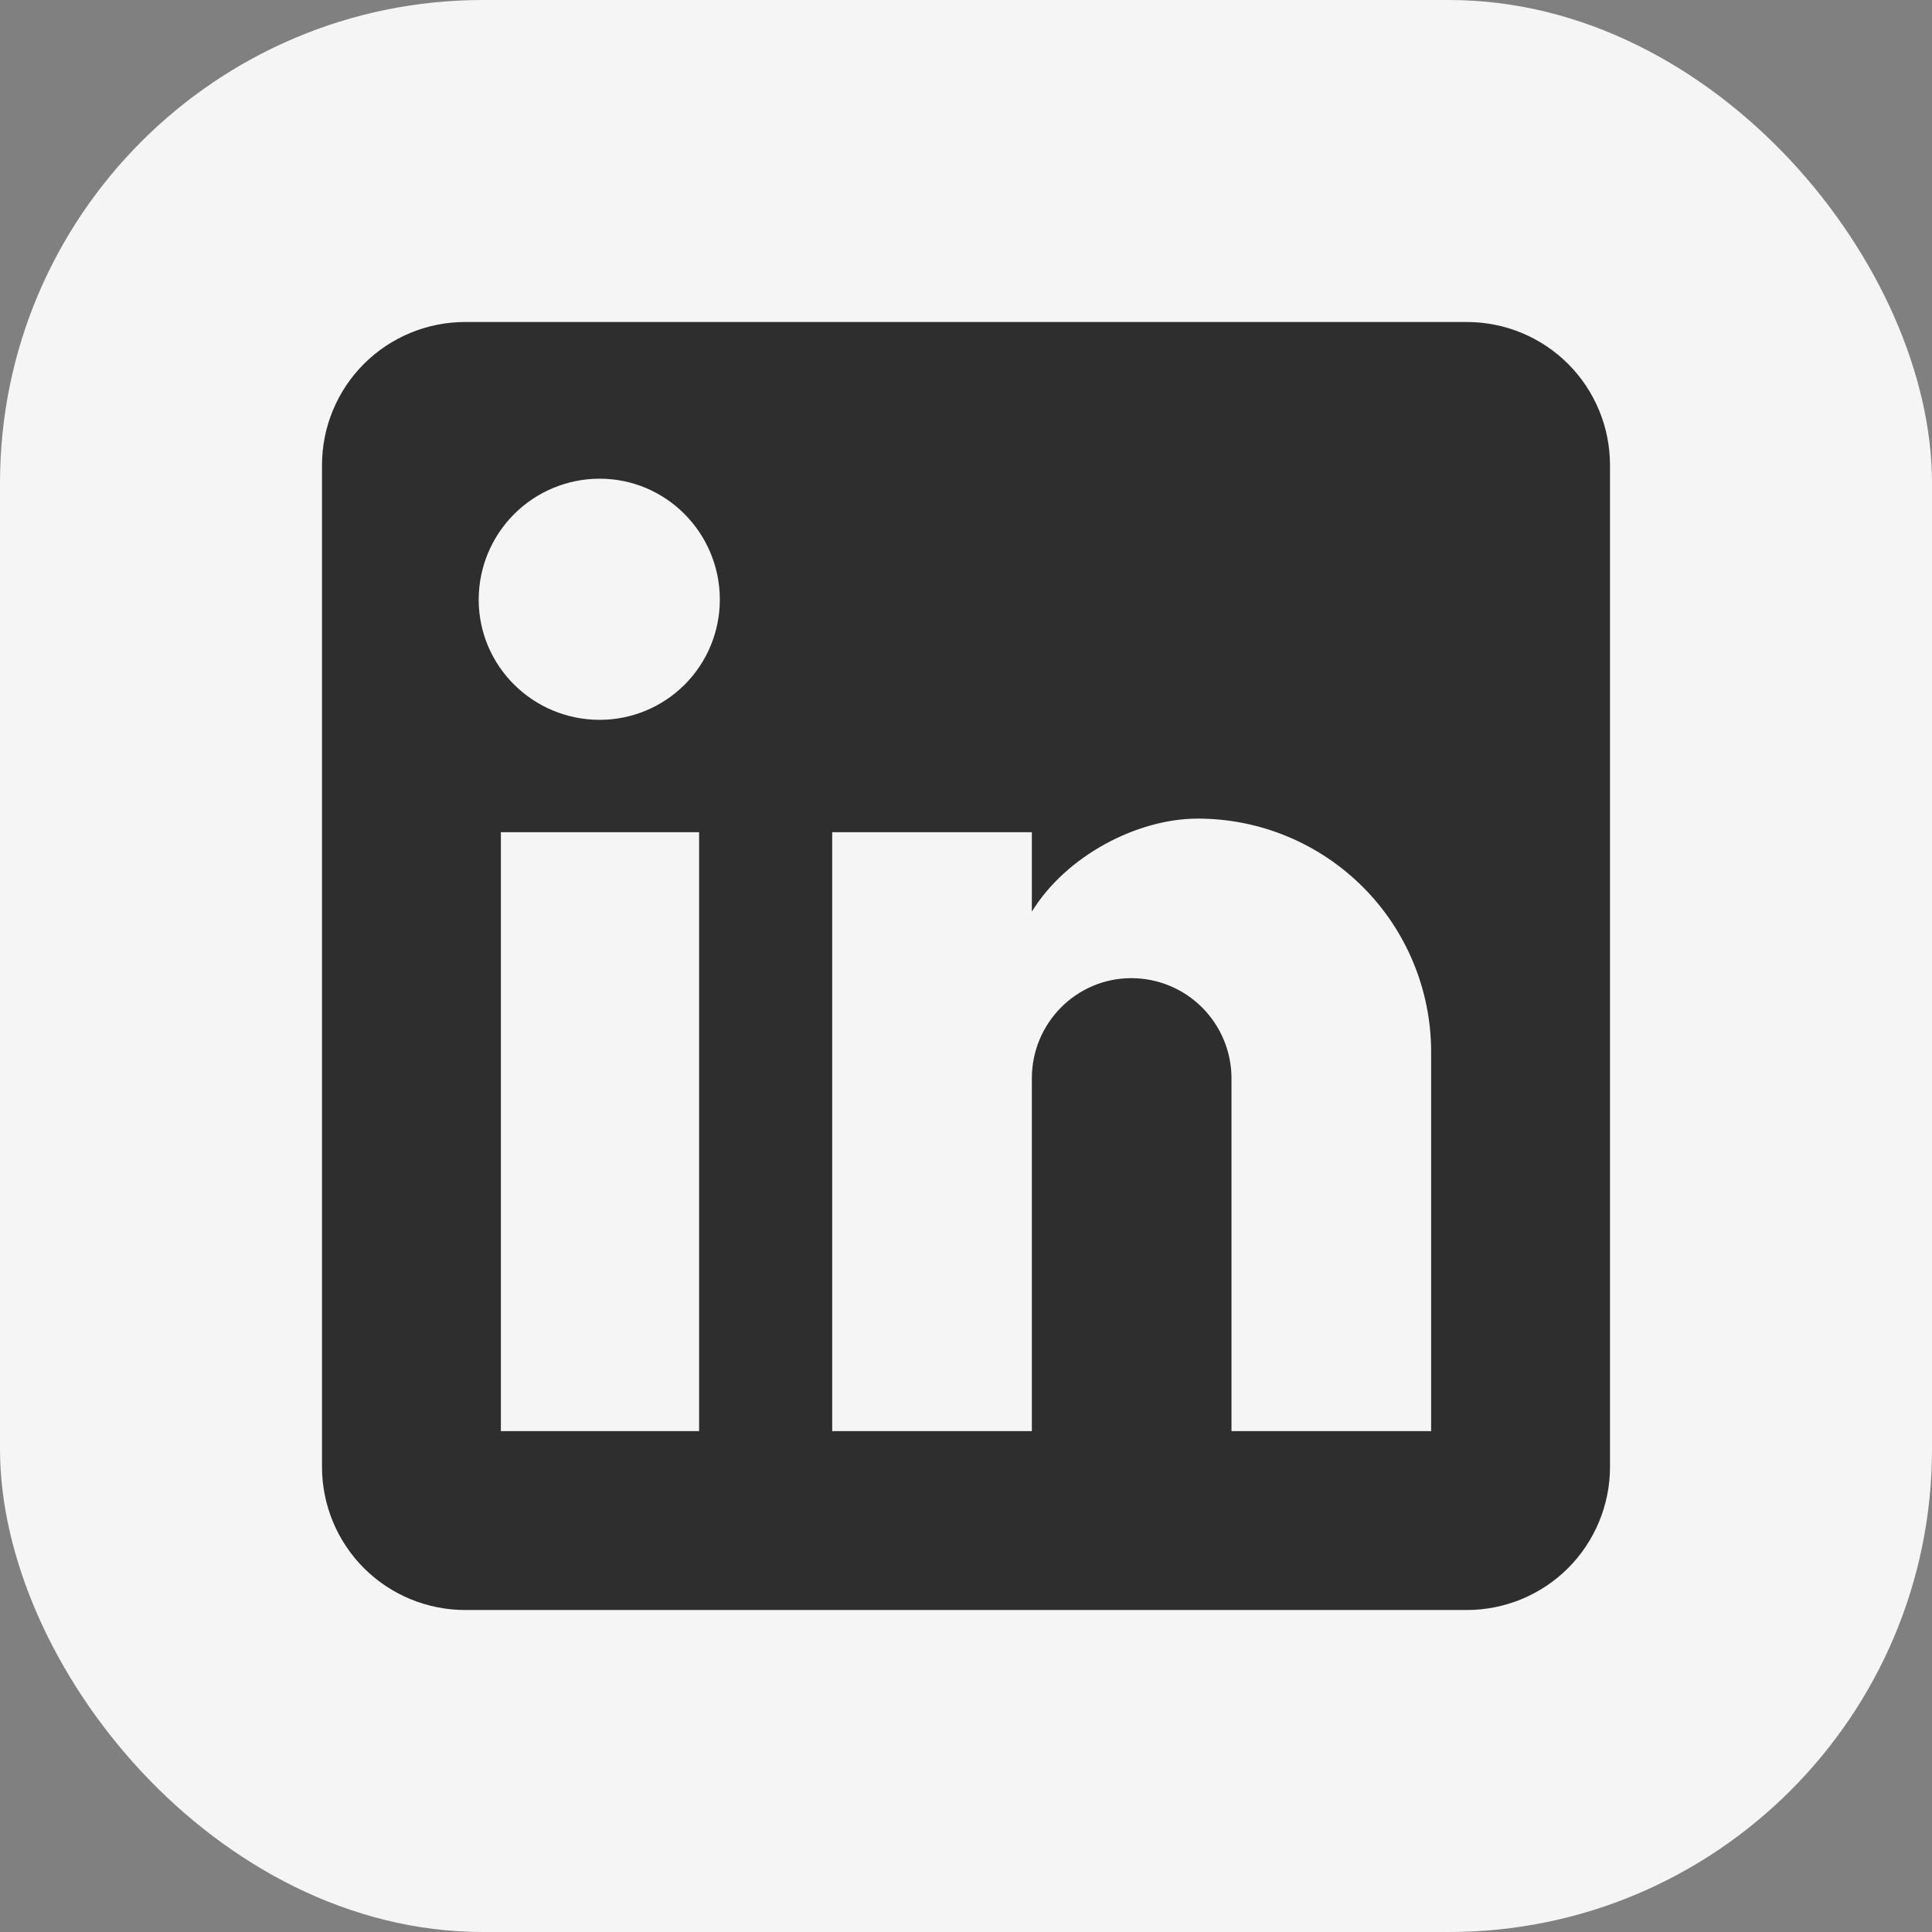 <svg width="48" height="48" viewBox="0 0 48 48" fill="none" xmlns="http://www.w3.org/2000/svg">
<rect x="0" y="0" width="48" height="48" fill="#808080" stroke="none"/>
<rect width="48" height="48" rx="12" fill="#F5F5F5"/>
<path d="M36.444 8C37.387 8 38.292 8.375 38.959 9.041C39.625 9.708 40 10.613 40 11.556V36.444C40 37.387 39.625 38.292 38.959 38.959C38.292 39.625 37.387 40 36.444 40H11.556C10.613 40 9.708 39.625 9.041 38.959C8.375 38.292 8 37.387 8 36.444V11.556C8 10.613 8.375 9.708 9.041 9.041C9.708 8.375 10.613 8 11.556 8H36.444ZM35.556 35.556V26.133C35.556 24.596 34.945 23.122 33.858 22.035C32.771 20.948 31.297 20.338 29.76 20.338C28.249 20.338 26.489 21.262 25.636 22.649V20.676H20.676V35.556H25.636V26.791C25.636 25.422 26.738 24.302 28.107 24.302C28.767 24.302 29.4 24.564 29.867 25.031C30.333 25.498 30.596 26.131 30.596 26.791V35.556H35.556ZM14.898 17.884C15.69 17.884 16.45 17.57 17.01 17.01C17.57 16.45 17.884 15.69 17.884 14.898C17.884 13.244 16.551 11.893 14.898 11.893C14.101 11.893 13.337 12.21 12.773 12.773C12.21 13.337 11.893 14.101 11.893 14.898C11.893 16.551 13.244 17.884 14.898 17.884ZM17.369 35.556V20.676H12.444V35.556H17.369Z" fill="#2E2E2E"/>
</svg>
